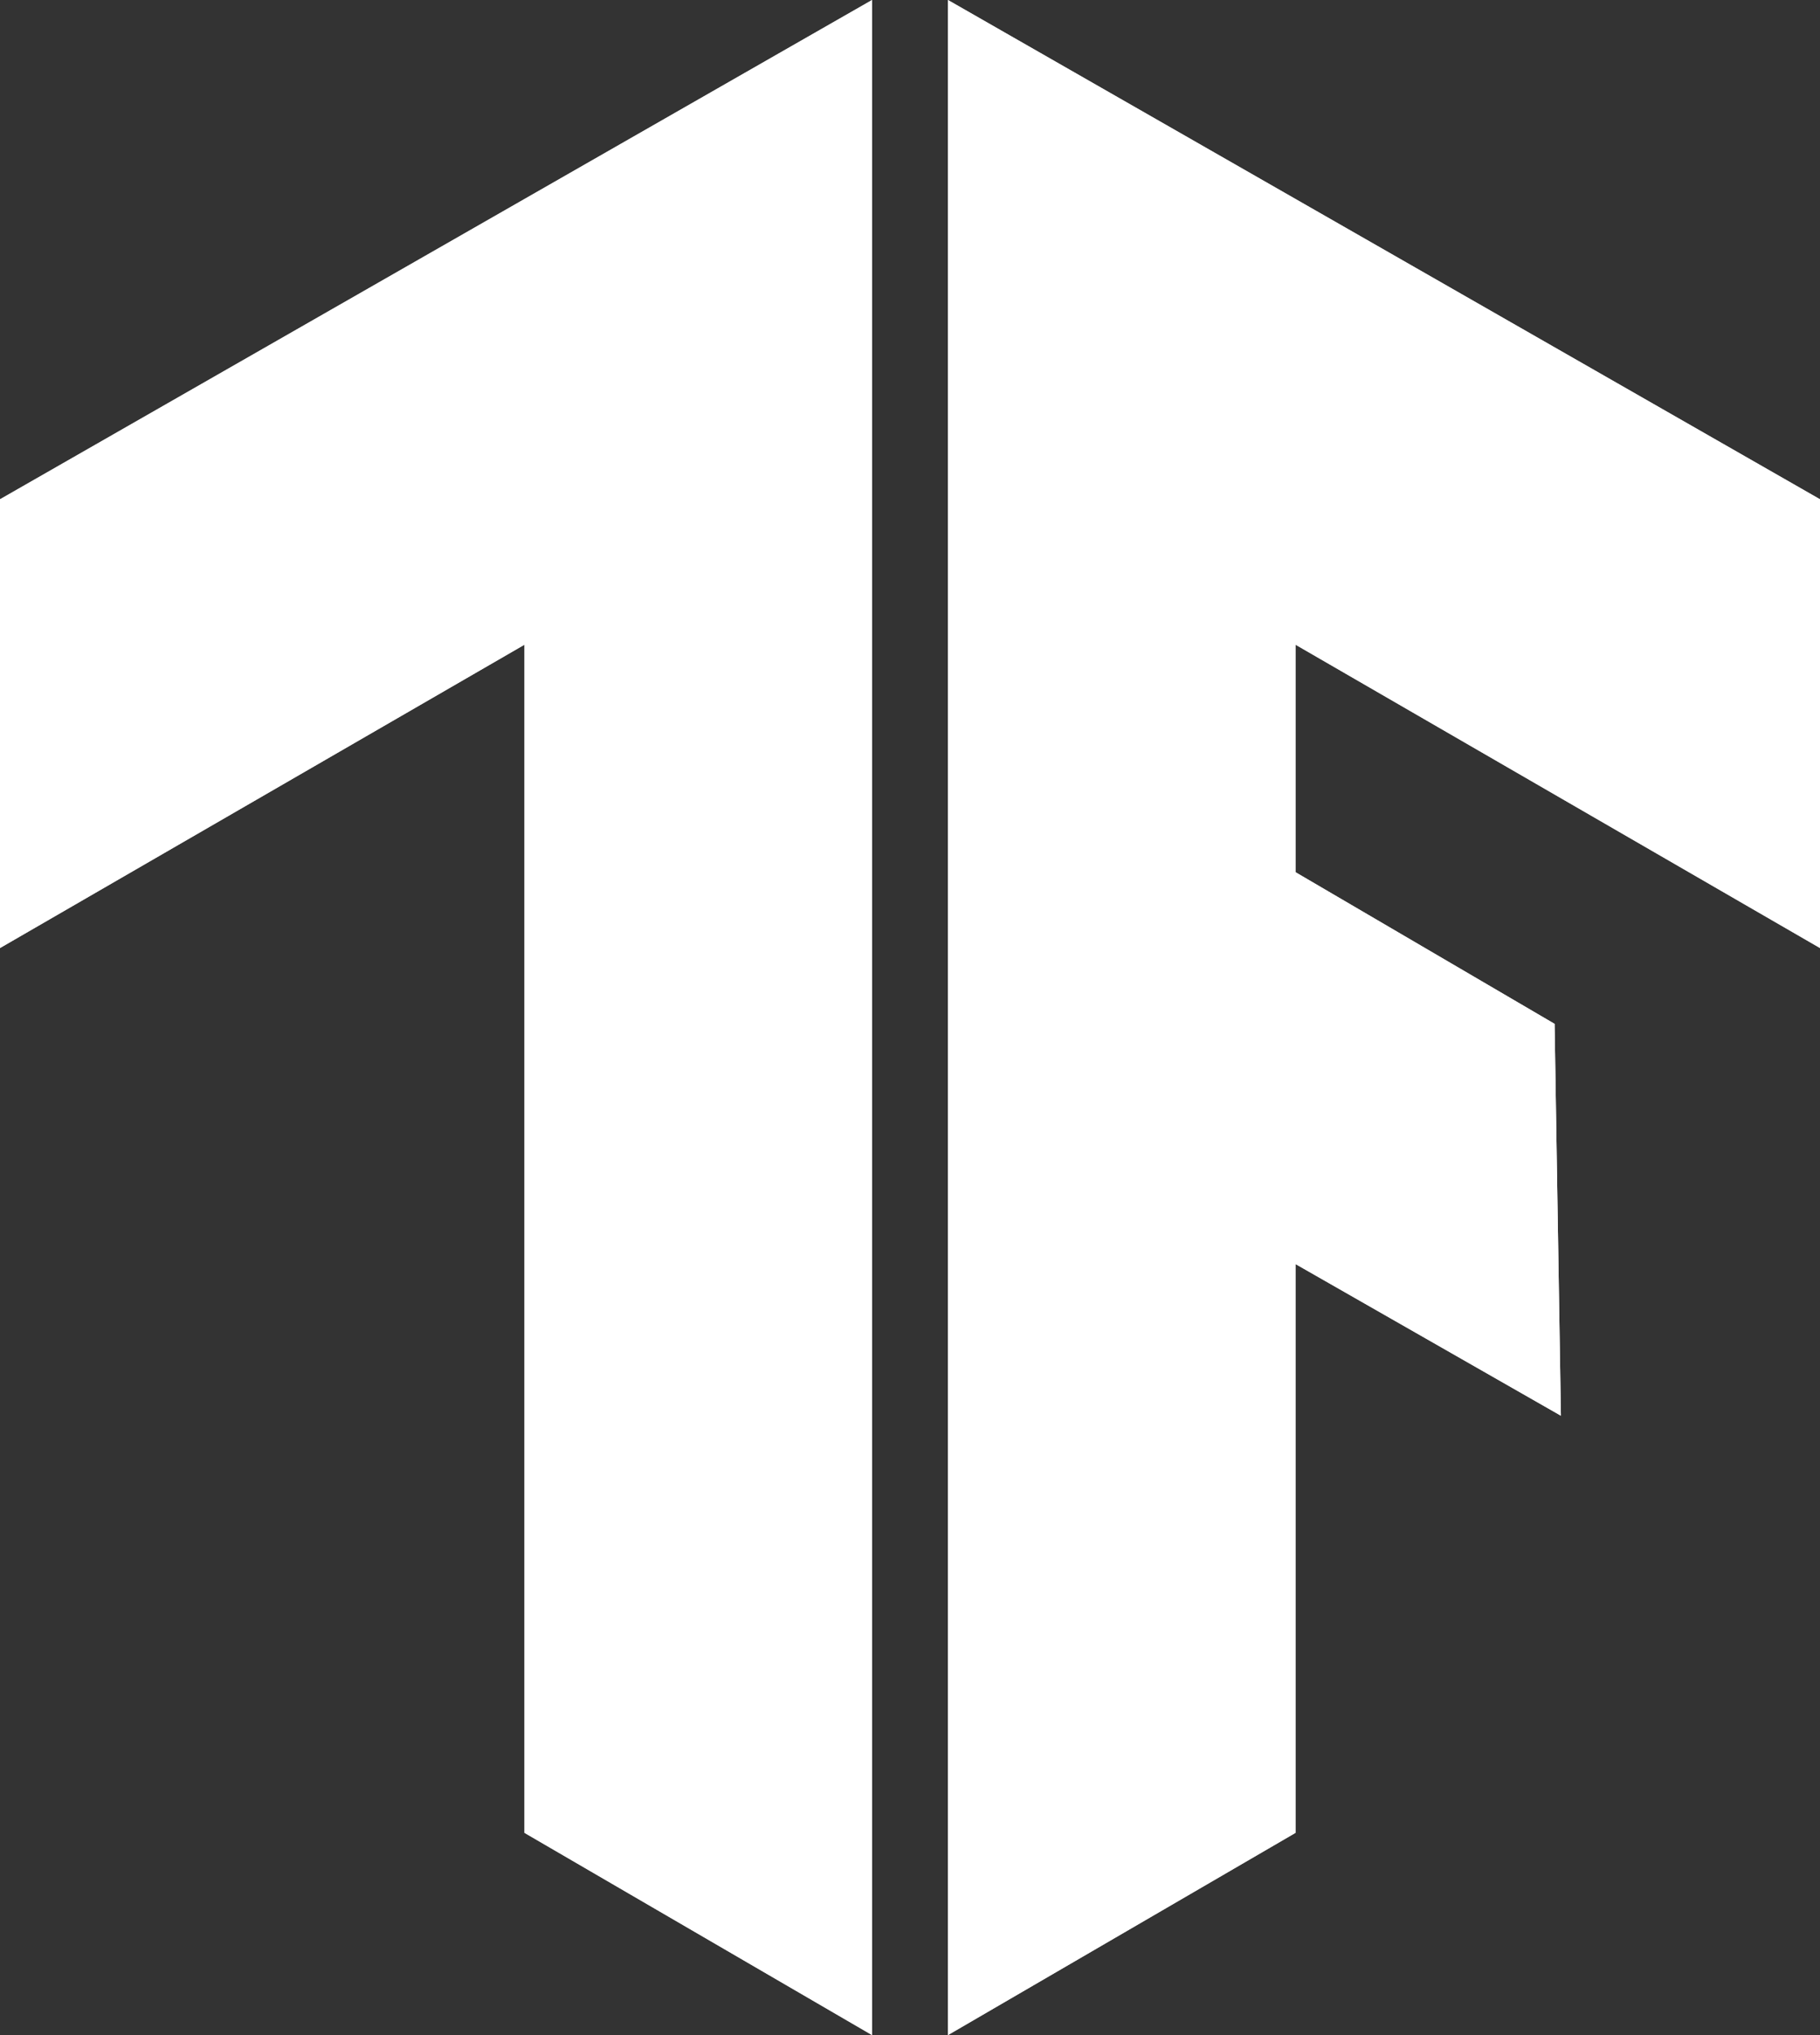 <?xml version="1.0" encoding="utf-8"?>
<!-- Generator: Adobe Illustrator 25.2.0, SVG Export Plug-In . SVG Version: 6.00 Build 0)  -->
<svg version="1.1" id="Layer_1" xmlns="http://www.w3.org/2000/svg" xmlns:xlink="http://www.w3.org/1999/xlink" x="0px" y="0px"
	 viewBox="0 0 28.8 32.2" style="enable-background:new 0 0 28.8 32.2;" xml:space="preserve">
<rect x="0" y="0" width="28.8" height="32.2" fill="#333333" stroke="none"/>
<style type="text/css">
	.st0{clip-path:url(#SVGID_2_);}
	.st1{fill:#FFFFFF;}
	.st2{clip-path:url(#SVGID_4_);}
</style>
<g>
	<g>
		<defs>
			<polygon id="SVGID_1_" points="28.8,7.9 15,0 15,32.2 20.5,29 20.5,20 24.7,22.4 24.6,16.2 20.5,13.8 20.5,10.2 28.8,15 			"/>
		</defs>
		<use xlink:href="#SVGID_1_"  style="overflow:visible;fill:#FFFFFF;"/>
		<clipPath id="SVGID_2_">
			<use xlink:href="#SVGID_1_"  style="overflow:visible;"/>
		</clipPath>
		<g class="st0">
			<rect x="-1.3" y="-0.1" class="st1" width="33.8" height="32.4"/>
		</g>
	</g>
	<g>
		<defs>
			<polygon id="SVGID_3_" points="0,7.9 13.8,0 13.8,32.2 8.3,29 8.3,10.2 0,15 			"/>
		</defs>
		<use xlink:href="#SVGID_3_"  style="overflow:visible;fill:#FFFFFF;"/>
		<clipPath id="SVGID_4_">
			<use xlink:href="#SVGID_3_"  style="overflow:visible;"/>
		</clipPath>
		<g class="st2">
			<rect x="-1.5" y="-0.1" class="st1" width="33.8" height="32.4"/>
		</g>
	</g>
</g>
</svg>
